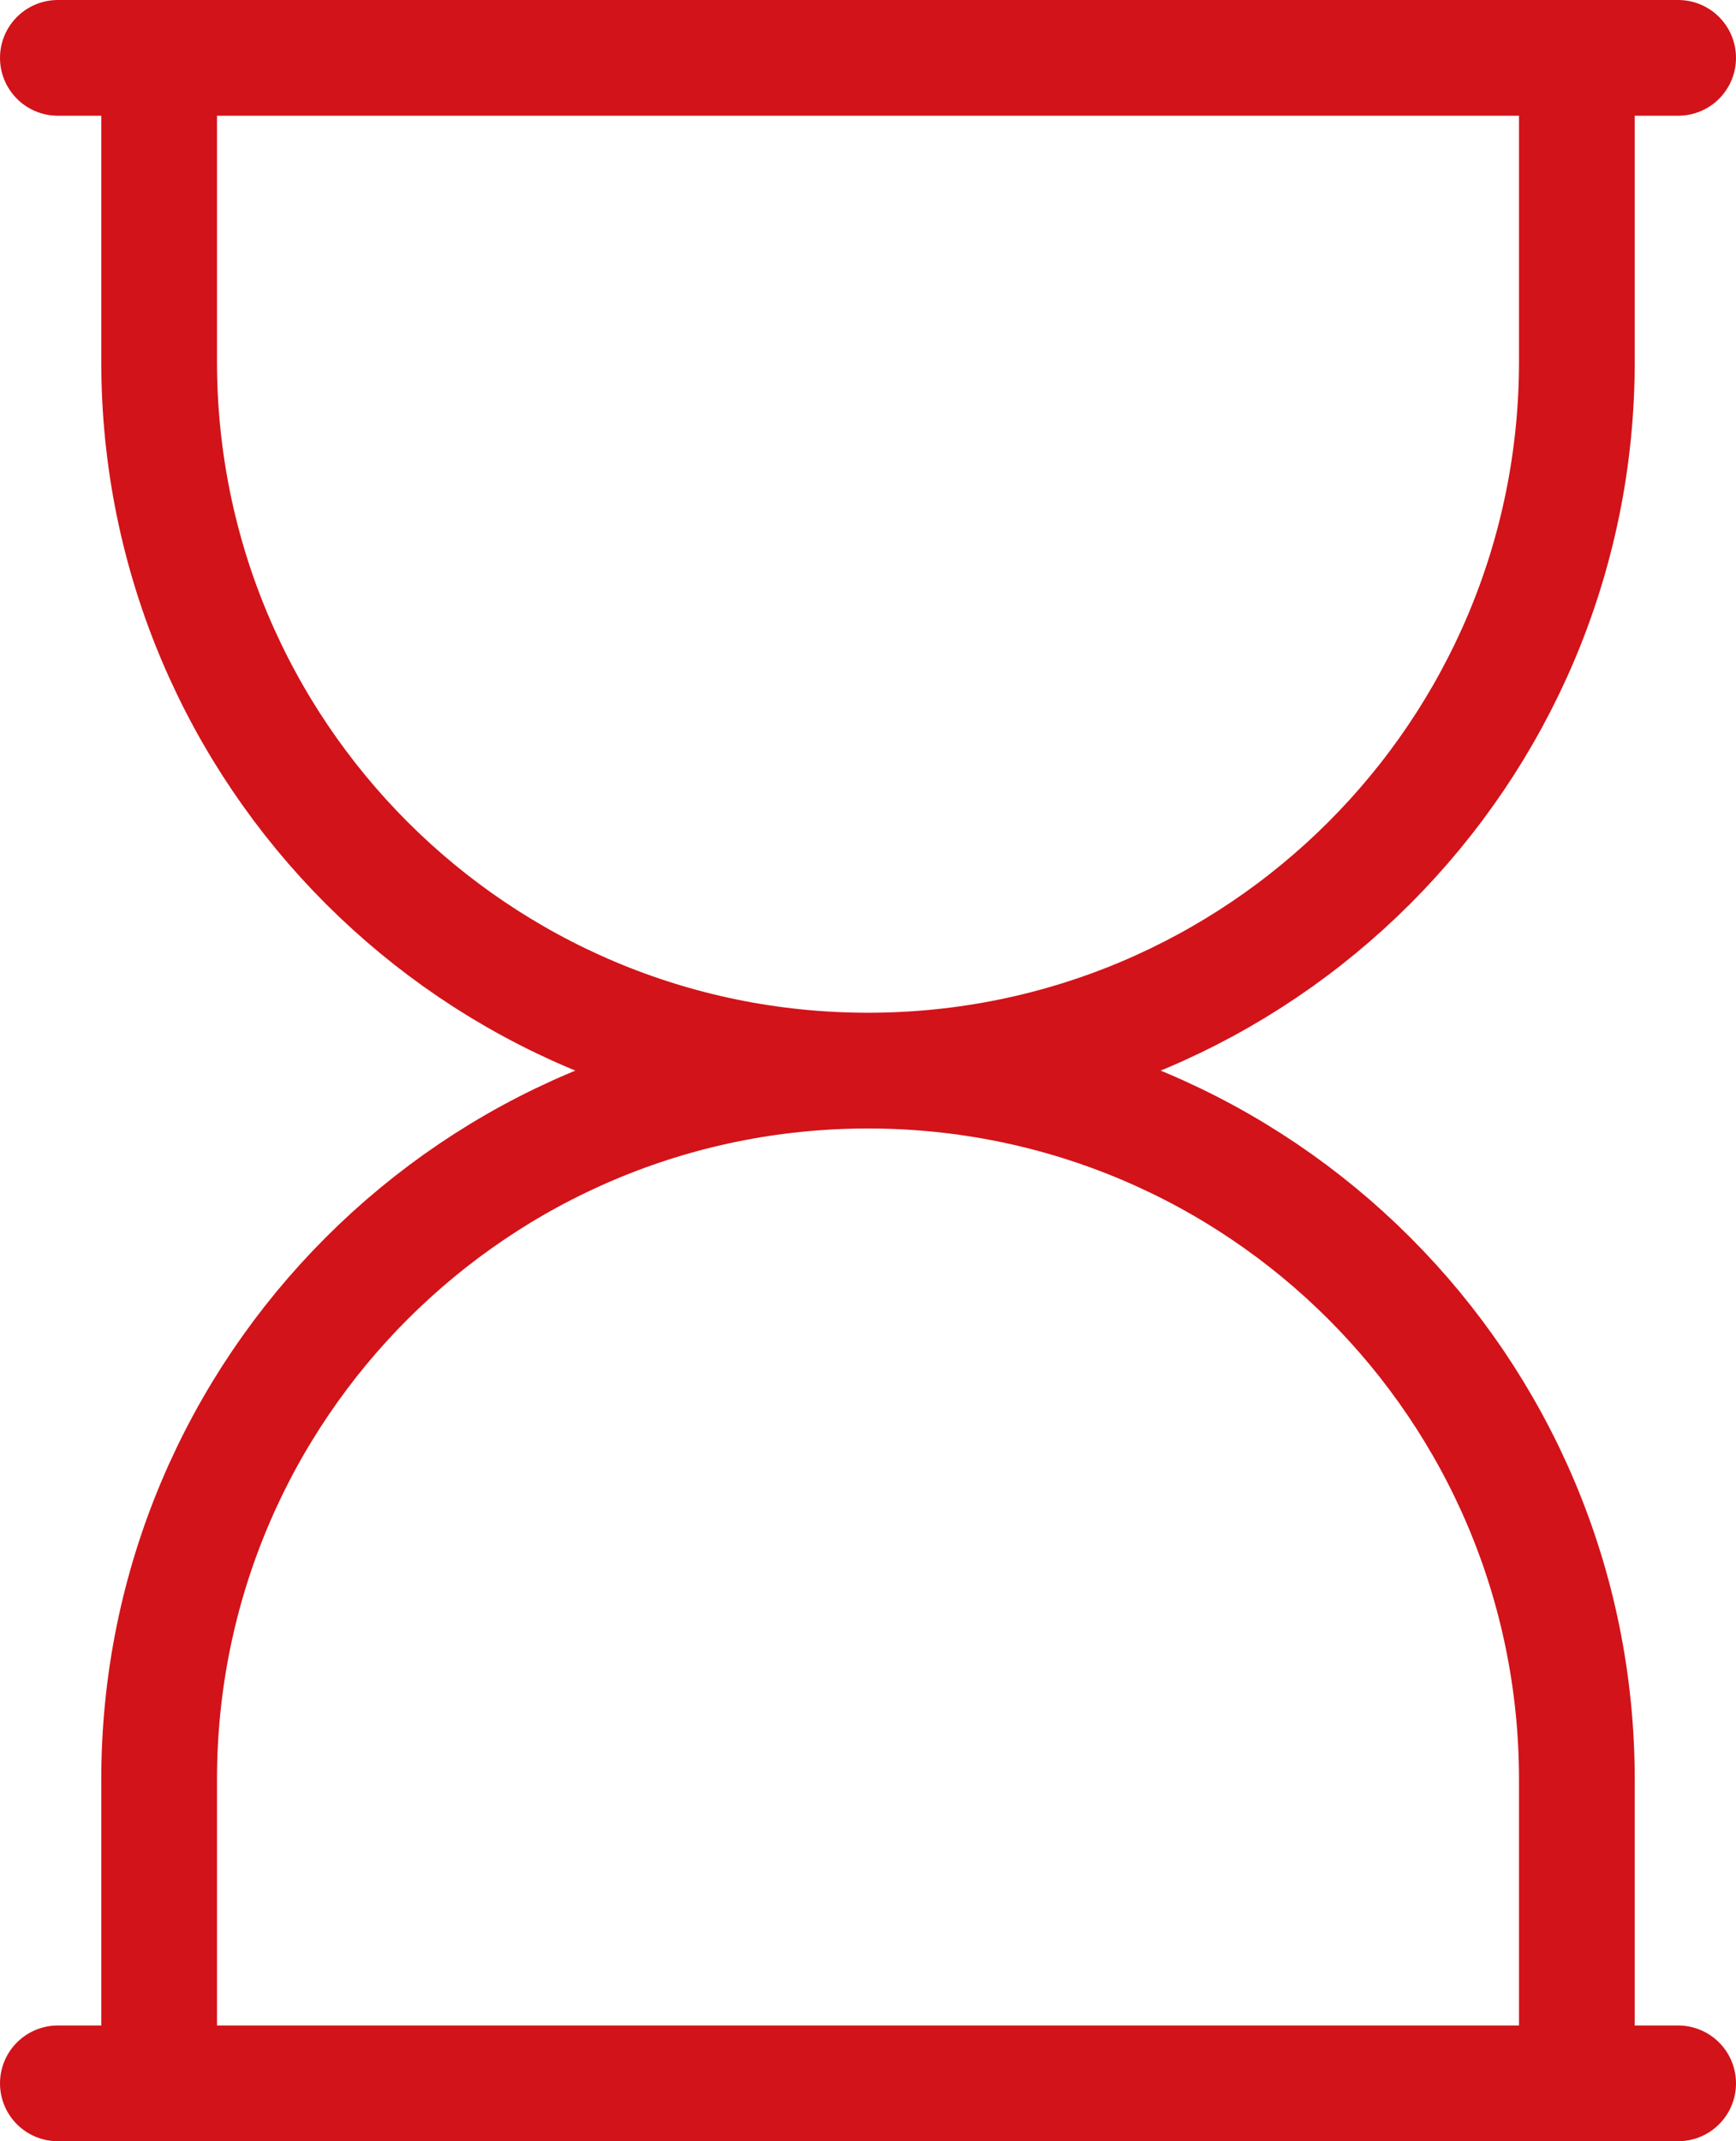 <svg width="30" height="37" viewBox="0 0 30 37" fill="none" xmlns="http://www.w3.org/2000/svg">
<path d="M27.25 1V6.25C27.25 13.015 21.765 18.5 15 18.5M15 18.5C8.235 18.5 2.75 13.015 2.75 6.25V1M15 18.5C21.765 18.5 27.25 23.985 27.25 30.75V36M15 18.5C8.235 18.5 2.75 23.985 2.75 30.75V36" stroke="#D21319" stroke-width="2"/>
<path d="M1 1H29M29 36H1" stroke="#D21319" stroke-width="2" stroke-linecap="round"/>
</svg>
